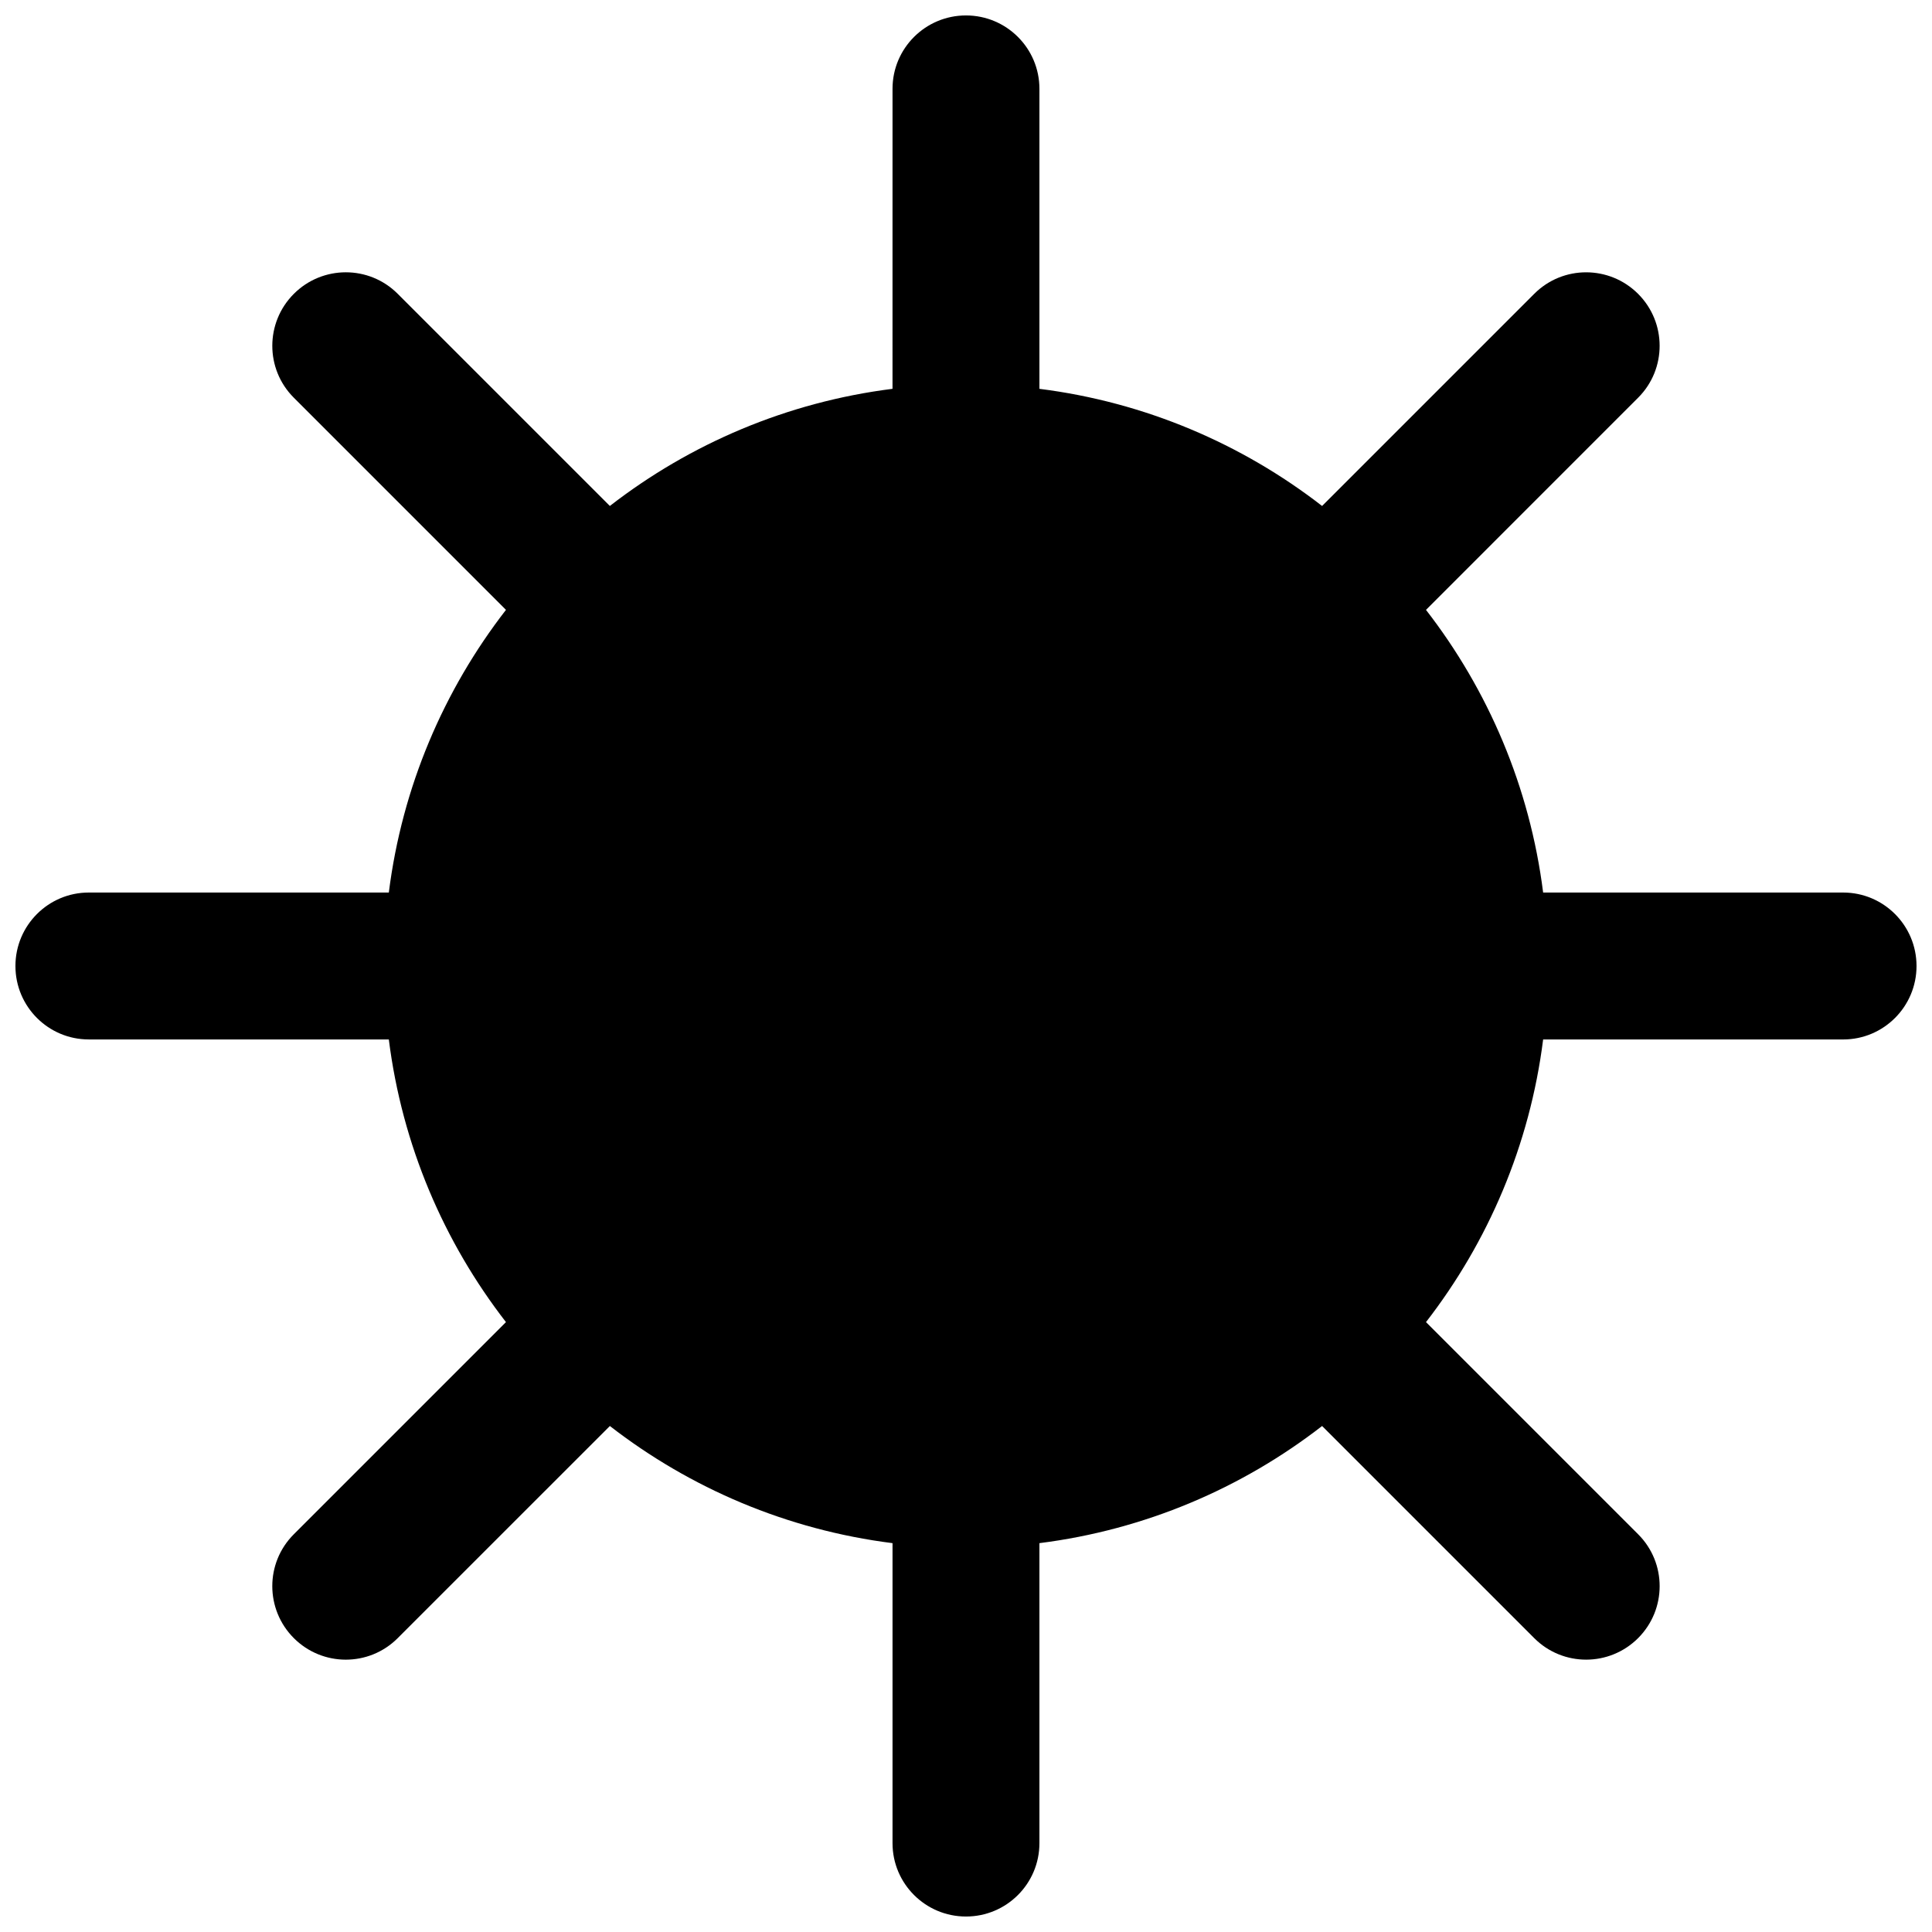 <?xml version="1.0" encoding="UTF-8"?>
<!-- Uploaded to: SVG Repo, www.svgrepo.com, Generator: SVG Repo Mixer Tools -->
<svg width="800px" height="800px" version="1.1" viewBox="144 144 512 512" xmlns="http://www.w3.org/2000/svg">
 <defs>
  <clipPath id="a">
   <path d="m148.09 148.09h503.81v503.81h-503.81z"/>
  </clipPath>
 </defs>
 <g clip-path="url(#a)">
  <path d="m651.9 400c0 10.758-8.711 19.469-19.441 19.469l-79.512-0.004c-3.531 28.008-14.582 53.66-31.043 74.906l56.23 56.234c7.594 7.594 7.586 19.906-0.016 27.512-7.609 7.602-19.922 7.613-27.52 0.02l-56.23-56.23c-21.246 16.473-46.91 27.512-74.91 31.043v79.508c0 10.742-8.711 19.441-19.461 19.441s-19.469-8.707-19.469-19.441v-79.508c-28.008-3.531-53.664-14.574-74.906-31.043l-56.242 56.234c-7.594 7.594-19.91 7.582-27.512-0.02-7.602-7.609-7.613-19.922-0.016-27.512l56.234-56.234c-16.469-21.246-27.512-46.906-31.043-74.906l-79.512-0.004c-10.734 0-19.441-8.711-19.441-19.465 0-10.75 8.707-19.469 19.441-19.469h79.512c3.531-28.008 14.574-53.66 31.043-74.906l-56.234-56.242c-7.594-7.594-7.582-19.91 0.02-27.512 7.602-7.602 19.922-7.613 27.512-0.02l56.234 56.234c21.242-16.469 46.906-27.512 74.906-31.043l0.004-79.512c0-10.73 8.715-19.438 19.469-19.438 10.75 0 19.461 8.707 19.461 19.438v79.516c28.008 3.531 53.664 14.574 74.91 31.043l56.234-56.234c7.594-7.594 19.906-7.582 27.512 0.02 7.602 7.602 7.609 19.922 0.02 27.512l-56.23 56.238c16.469 21.246 27.512 46.906 31.043 74.906h79.508c10.734 0 19.445 8.715 19.445 19.469z"/>
 </g>
</svg>